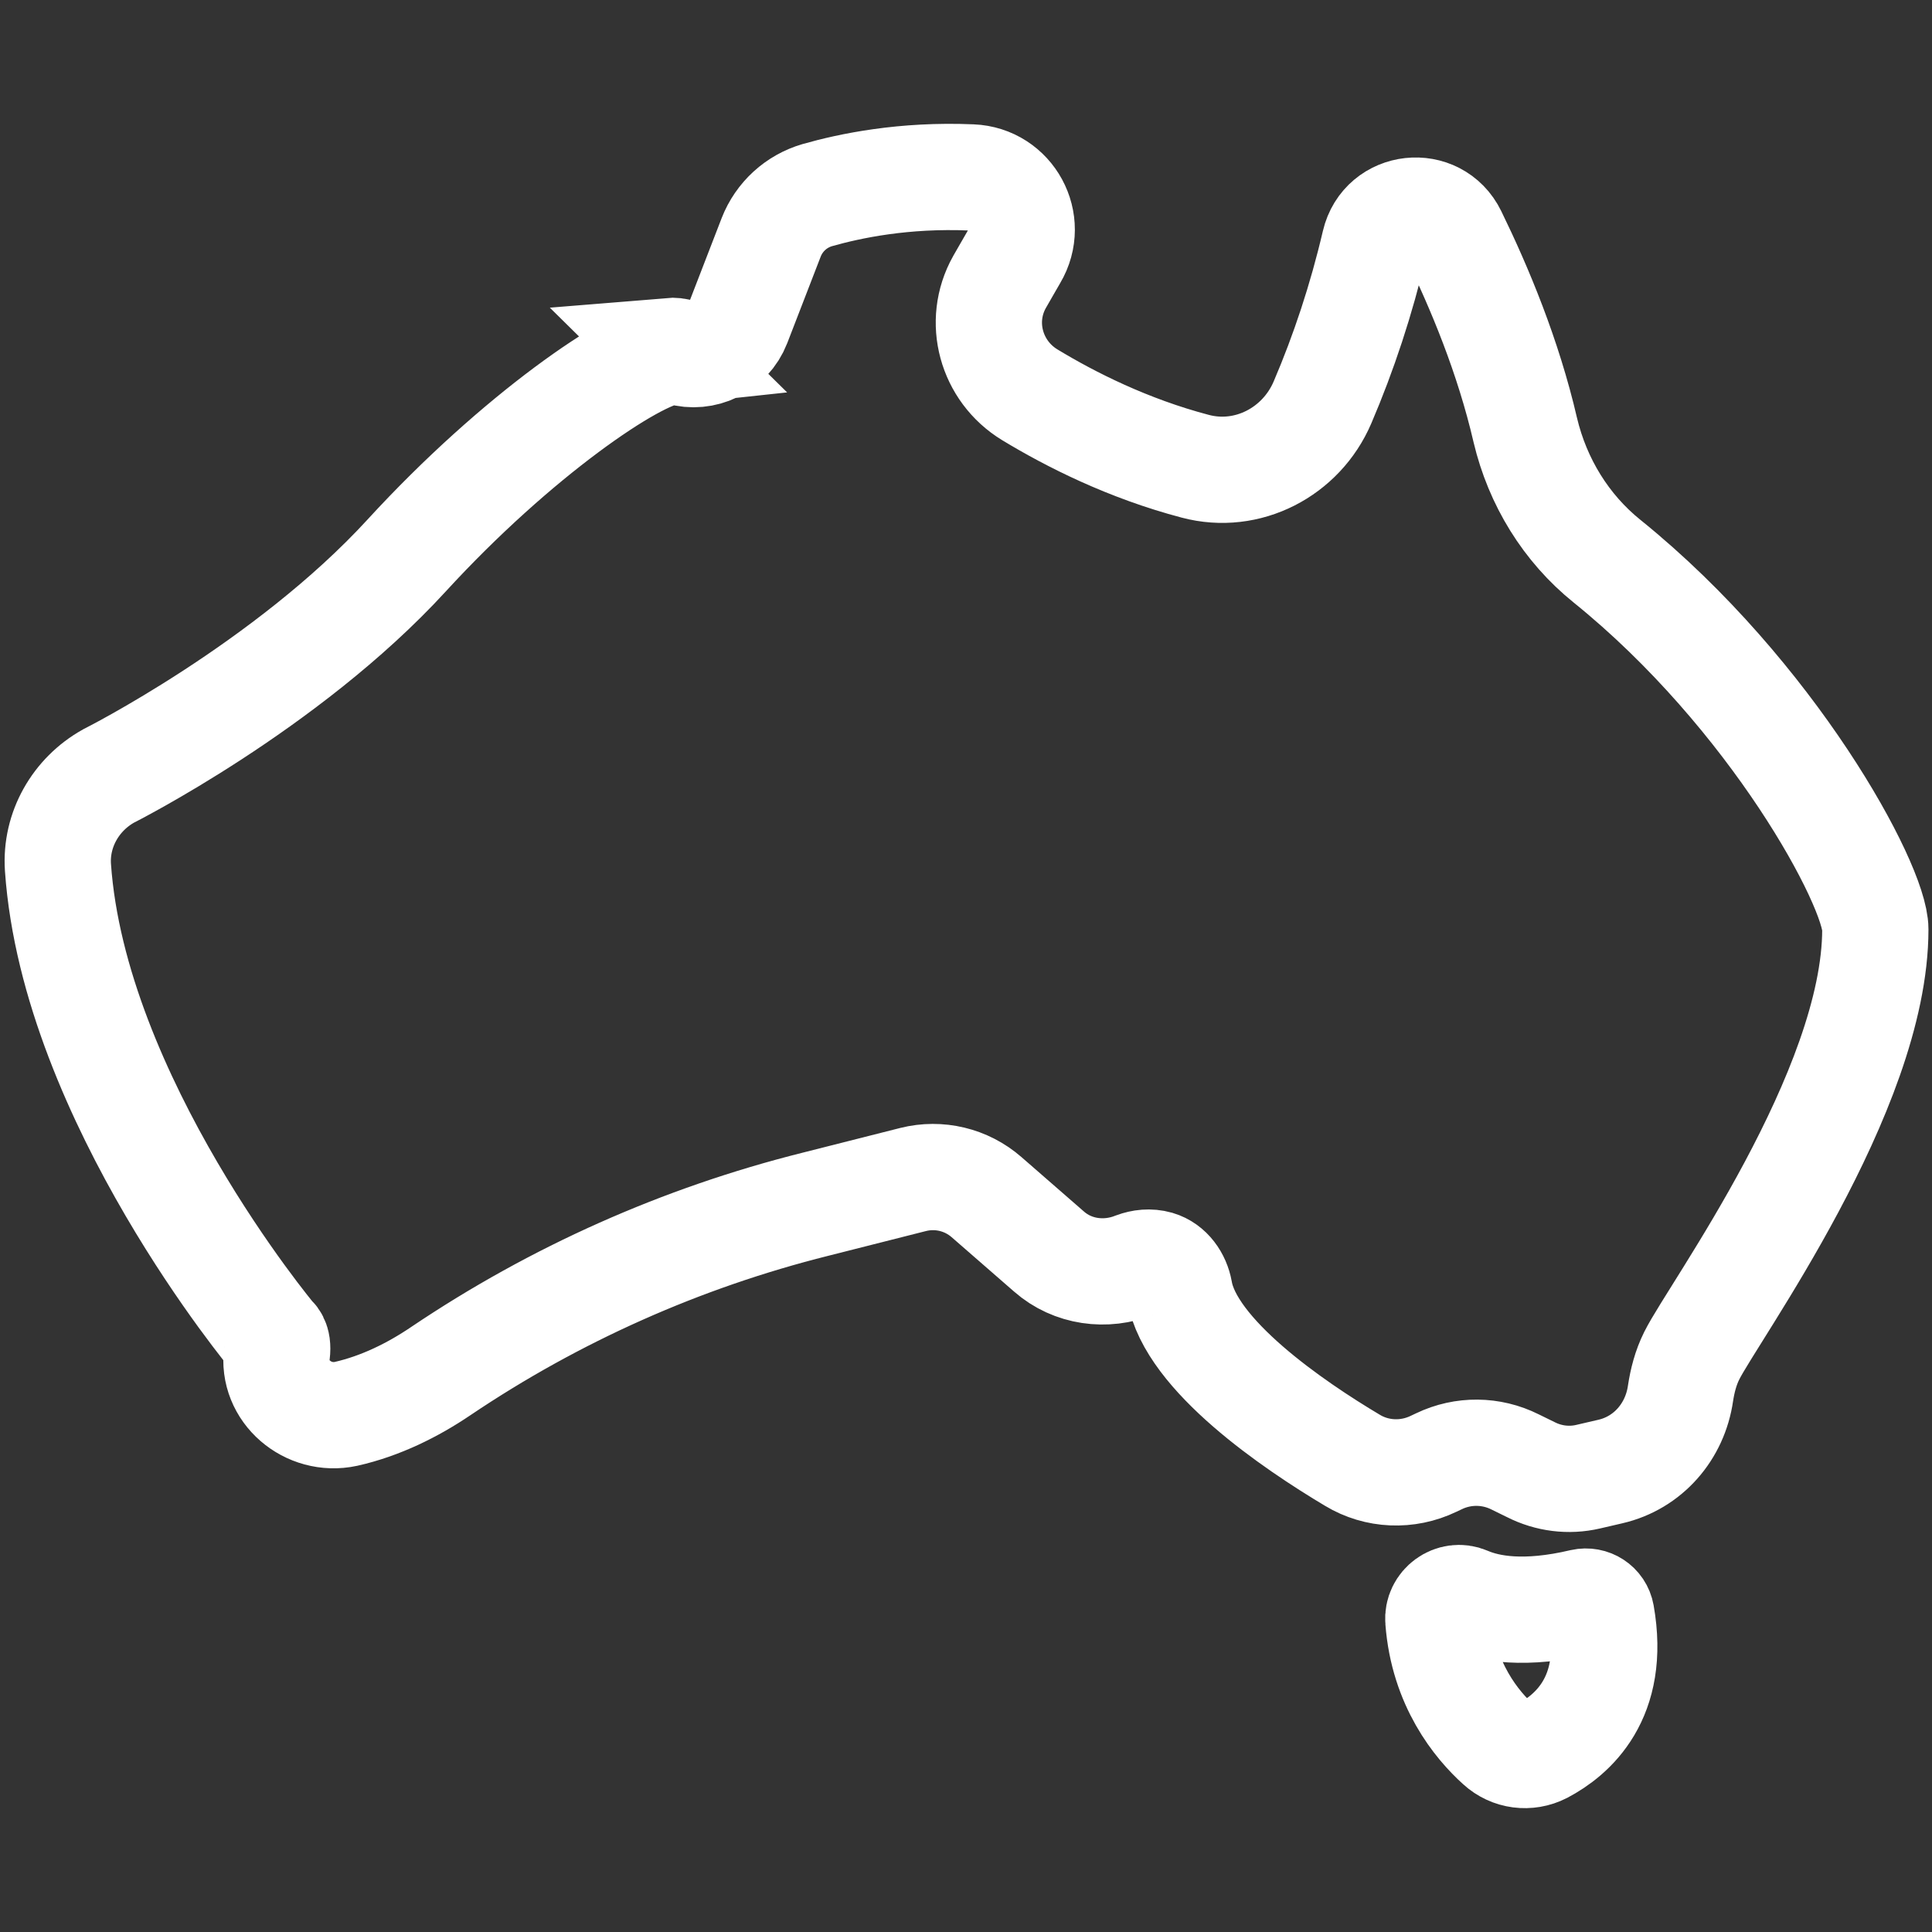 <?xml version="1.0" encoding="UTF-8"?>
<svg id="Layer_1" xmlns="http://www.w3.org/2000/svg" version="1.1" viewBox="0 0 60 60">
  <rect x="0" y="0" width="60" height="60" fill="#333333" stroke="none"/>
  <!-- Generator: Adobe Illustrator 29.5.1, SVG Export Plug-In . SVG Version: 2.1.0 Build 141)  -->
  <path d="M20.79,10.9c.12-.01.23,0,.34.04.72.21,1.5-.16,1.78-.88l1.04-2.69c.25-.64.78-1.12,1.43-1.31,1.02-.29,2.69-.64,4.79-.55,1.23.05,1.96,1.39,1.33,2.45-.17.29-.32.56-.46.8-.69,1.23-.26,2.77.94,3.5,1.27.77,3.05,1.67,5.14,2.22,1.62.43,3.29-.44,3.95-1.98s1.21-3.2,1.62-4.95c.28-1.2,1.91-1.38,2.45-.27.81,1.66,1.7,3.79,2.23,6.08.38,1.6,1.26,3.04,2.54,4.07,5.14,4.15,8.33,10.06,8.33,11.43,0,5.03-5.03,11.89-5.7,13.24-.19.38-.29.78-.35,1.17-.17,1.19-1.01,2.16-2.18,2.43l-.69.16c-.6.14-1.23.06-1.78-.22l-.49-.24c-.74-.37-1.61-.38-2.36-.02l-.17.08c-.81.39-1.76.35-2.52-.11-1.83-1.09-5.03-3.27-5.37-5.26-.07-.38-.31-.73-.68-.84-.25-.07-.49-.04-.71.04-.9.36-1.93.22-2.66-.42l-1.94-1.69c-.63-.55-1.48-.75-2.28-.55l-3.04.77c-4.15,1.04-8.08,2.79-11.63,5.18-.87.59-1.88,1.09-2.95,1.33-1.17.25-2.3-.7-2.14-1.89.05-.4-.12-.49-.12-.49,0,0-6.18-7.4-6.68-14.59-.08-1.17.55-2.27,1.57-2.84,0,0,5.53-2.78,9.26-6.85,3.42-3.73,7.07-6.21,8.18-6.33Z" style="fill: none; stroke: #fff; stroke-miterlimit: 10; stroke-width: 3.3px;"/>
  <path d="M45.56,49.68c.67.29,1.8.49,3.58.07.27-.06.54.11.59.39.46,2.6-.91,3.75-1.82,4.23-.45.23-.99.16-1.36-.18-.69-.62-1.73-1.88-1.88-3.87-.04-.47.45-.83.89-.64Z" style="fill: none; stroke: #fff; stroke-miterlimit: 10; stroke-width: 3.3px;"/>
</svg>